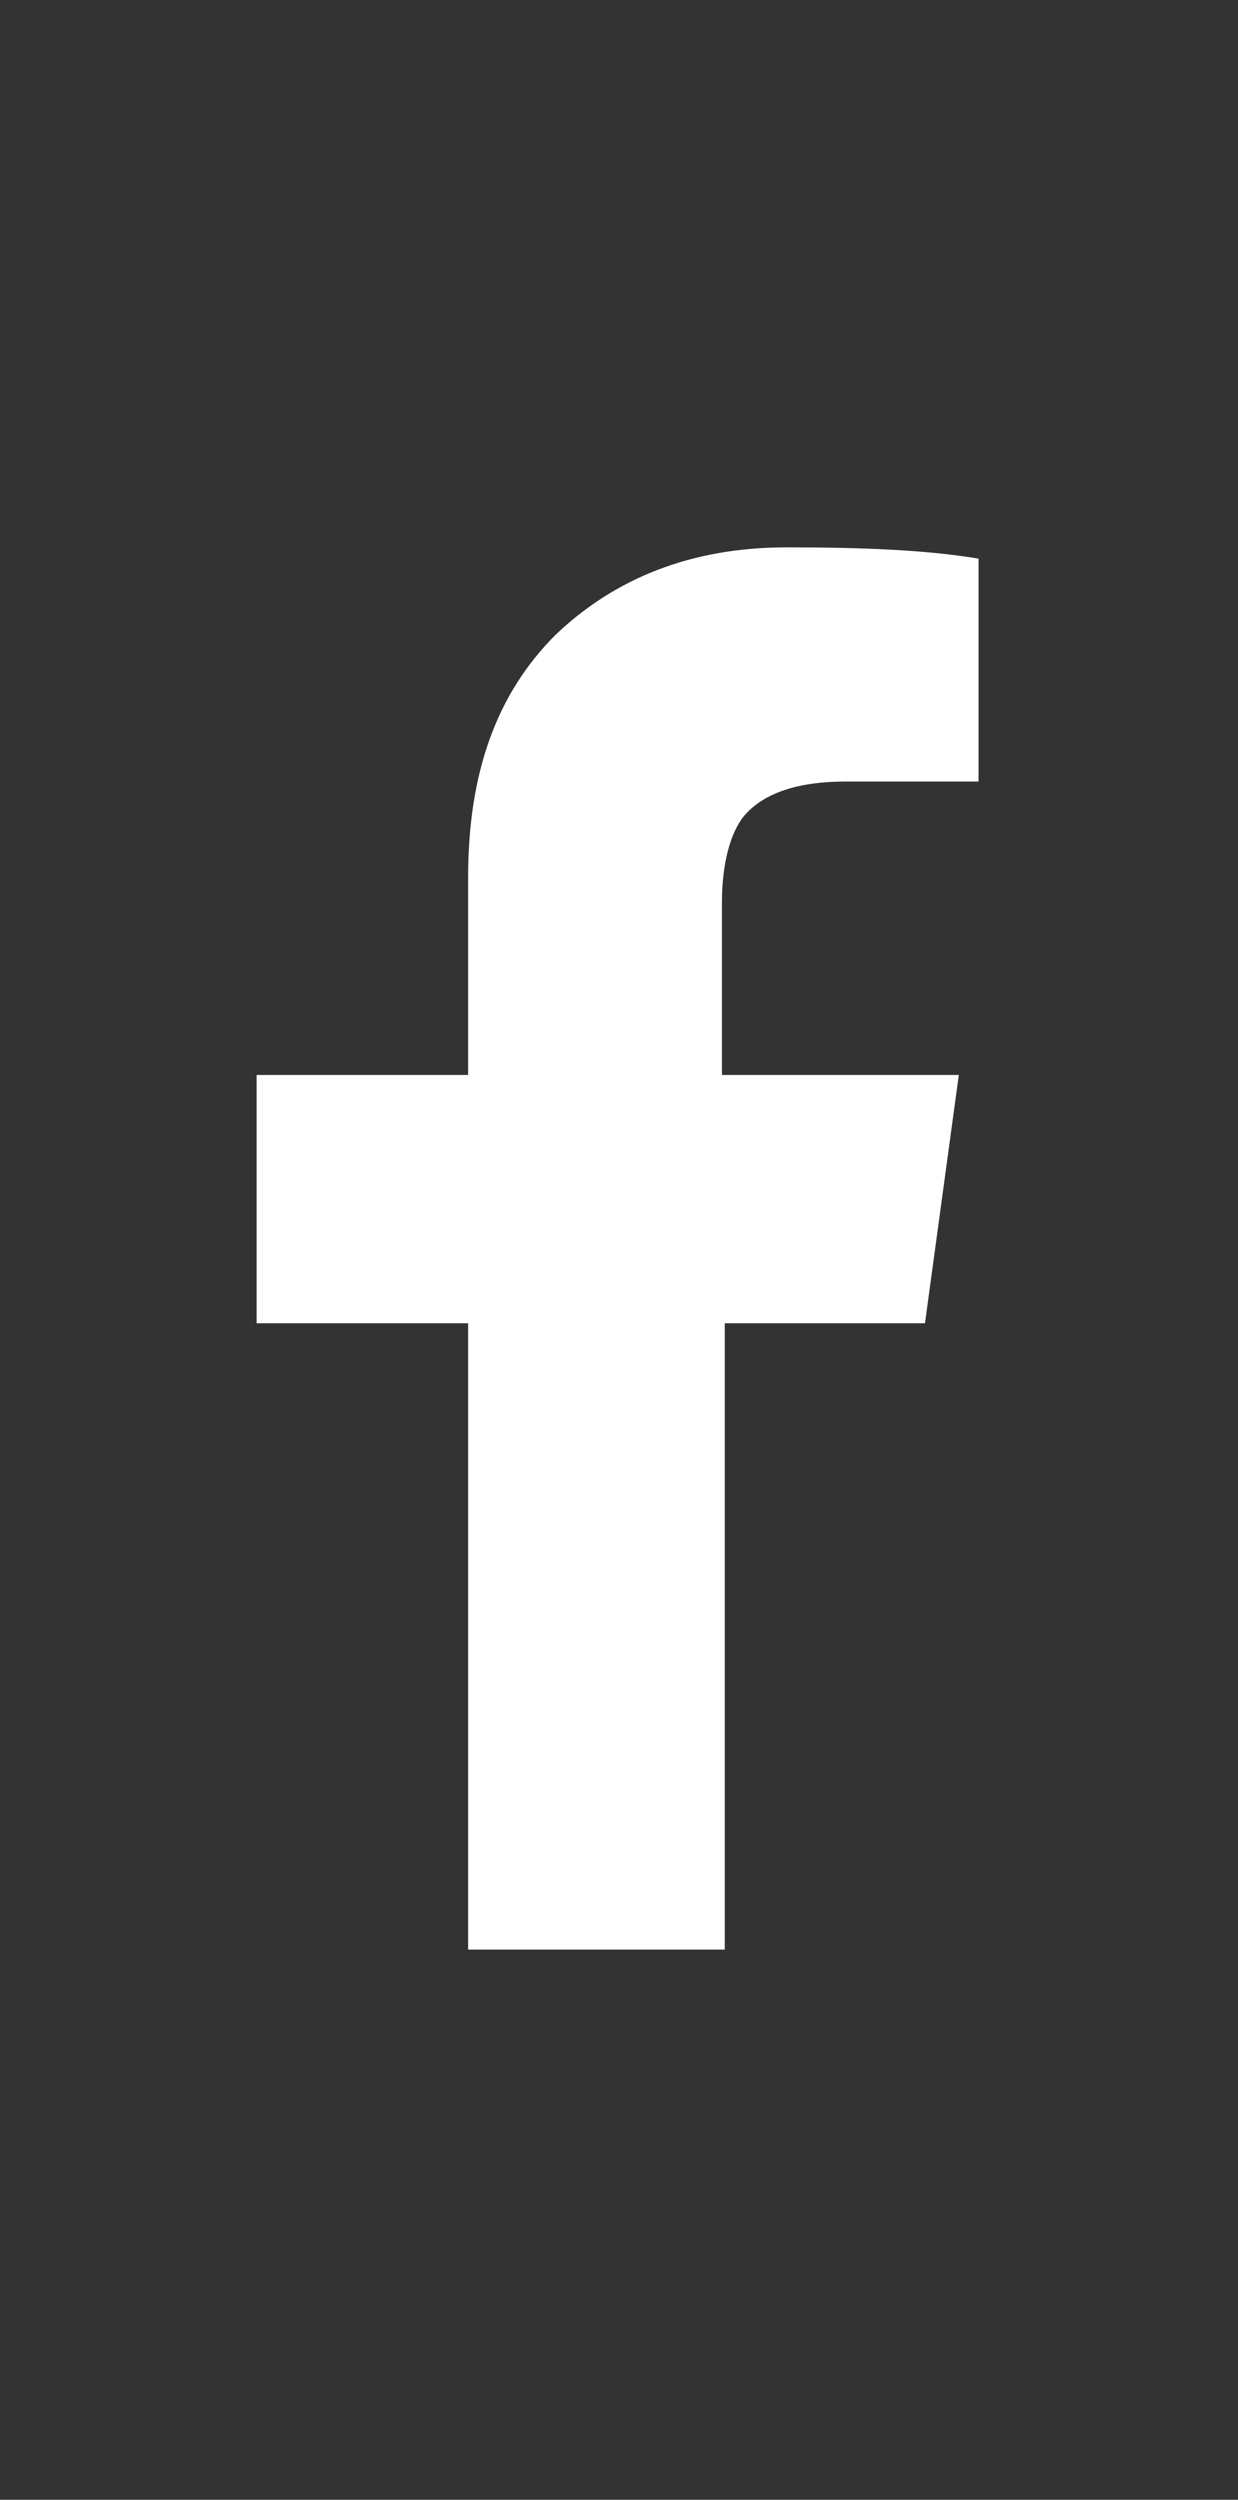 <?xml version="1.0" encoding="utf-8"?>
<!-- Generator: Adobe Illustrator 22.0.0, SVG Export Plug-In . SVG Version: 6.00 Build 0)  -->
<svg version="1.1" id="Capa_1" xmlns="http://www.w3.org/2000/svg" xmlns:xlink="http://www.w3.org/1999/xlink" x="0px" y="0px"
	 viewBox="0 0 43.9 88.6" style="enable-background:new 0 0 43.9 88.6;" xml:space="preserve">
<rect x="0" y="0" width="43.9" height="88.6" fill="#333333" stroke="none"/>
<style type="text/css">
	.st0{fill:#FFFFFF;}
</style>
<g>
	<path class="st0" d="M16.6,69.1V46.9H9.1v-8.8h7.5v-7c0-3.7,1-6.5,3.1-8.6c2.1-2,4.8-3.1,8.2-3.1c2.8,0,5,0.1,6.8,0.4v7.9H30
		c-1.7,0-2.9,0.4-3.6,1.2c-0.5,0.6-0.8,1.7-0.8,3.1v6.1H34l-1.2,8.8h-7.1v22.2H16.6z"/>
</g>
</svg>
